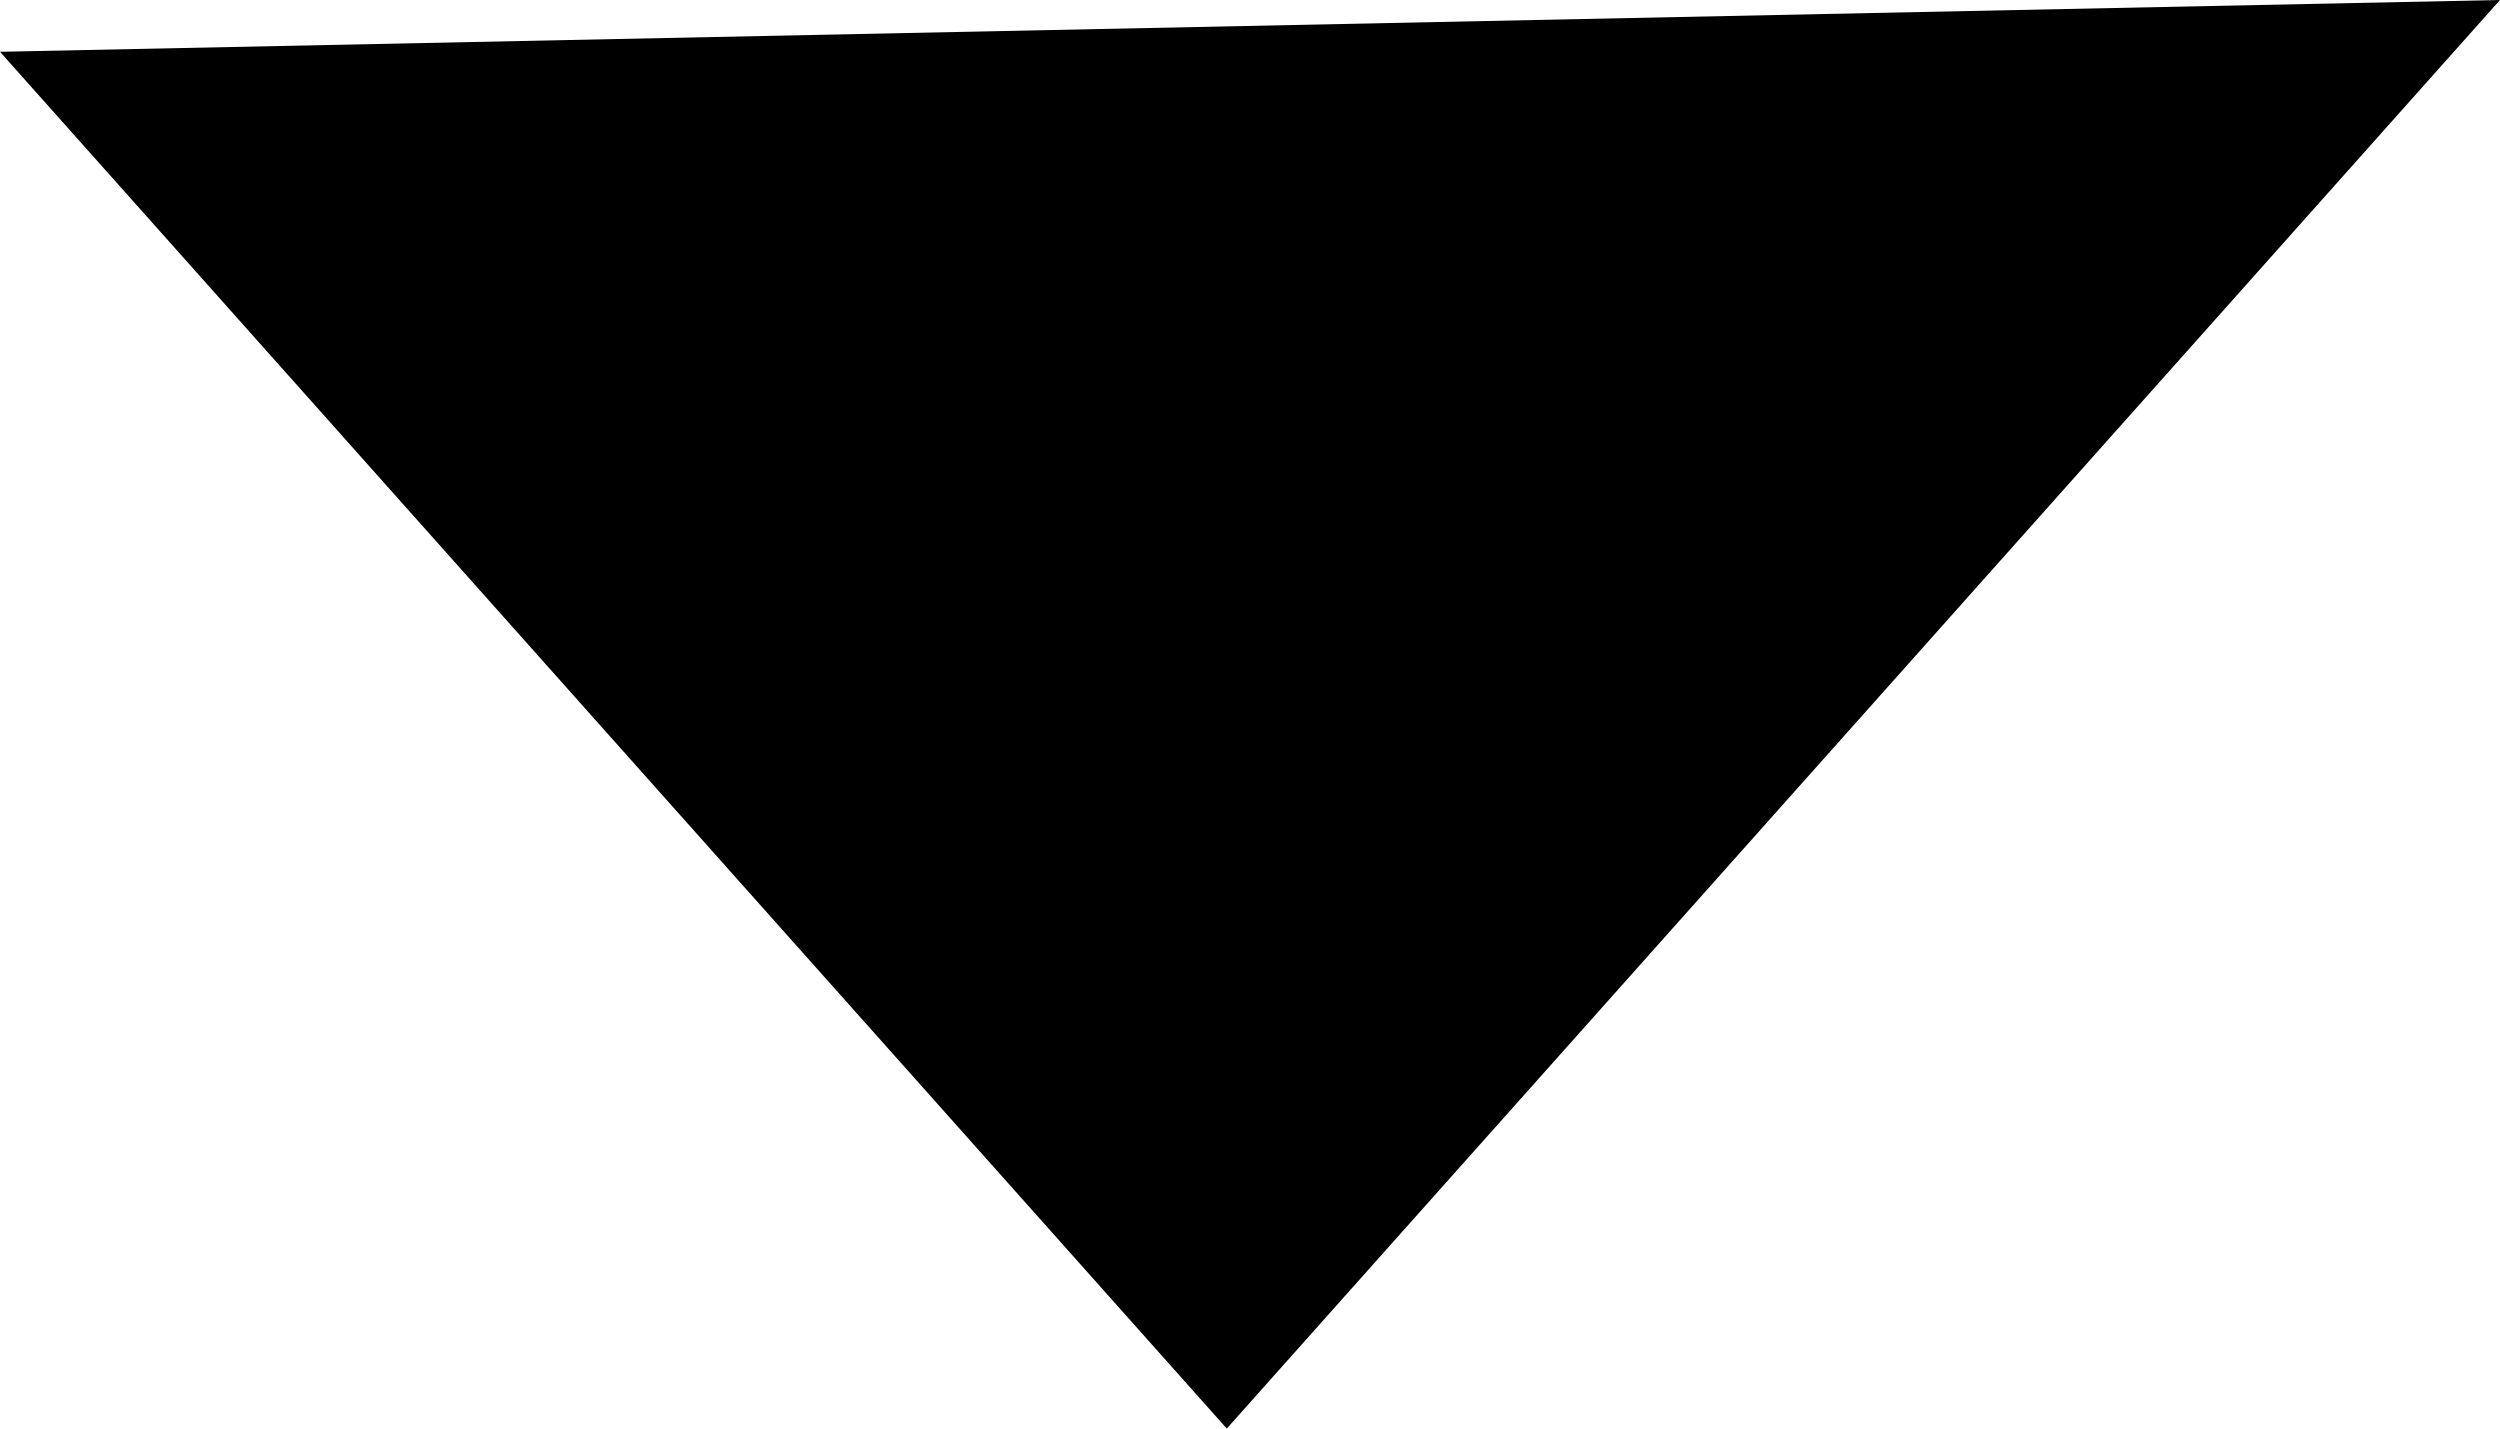 <?xml version="1.0" encoding="UTF-8"?>
<svg width="7px" height="4px" viewBox="0 0 7 4" version="1.1" xmlns="http://www.w3.org/2000/svg" xmlns:xlink="http://www.w3.org/1999/xlink">
    <!-- Generator: Sketch 59.1 (86144) - https://sketch.com -->
    <title>Path@2x</title>
    <desc>Created with Sketch.</desc>
    <g id="Email-Images" stroke="none" stroke-width="1" fill="none" fill-rule="evenodd">
        <polygon id="Path" fill="#000000" points="7 0 3.435 4 0 0.145"></polygon>
    </g>
</svg>
